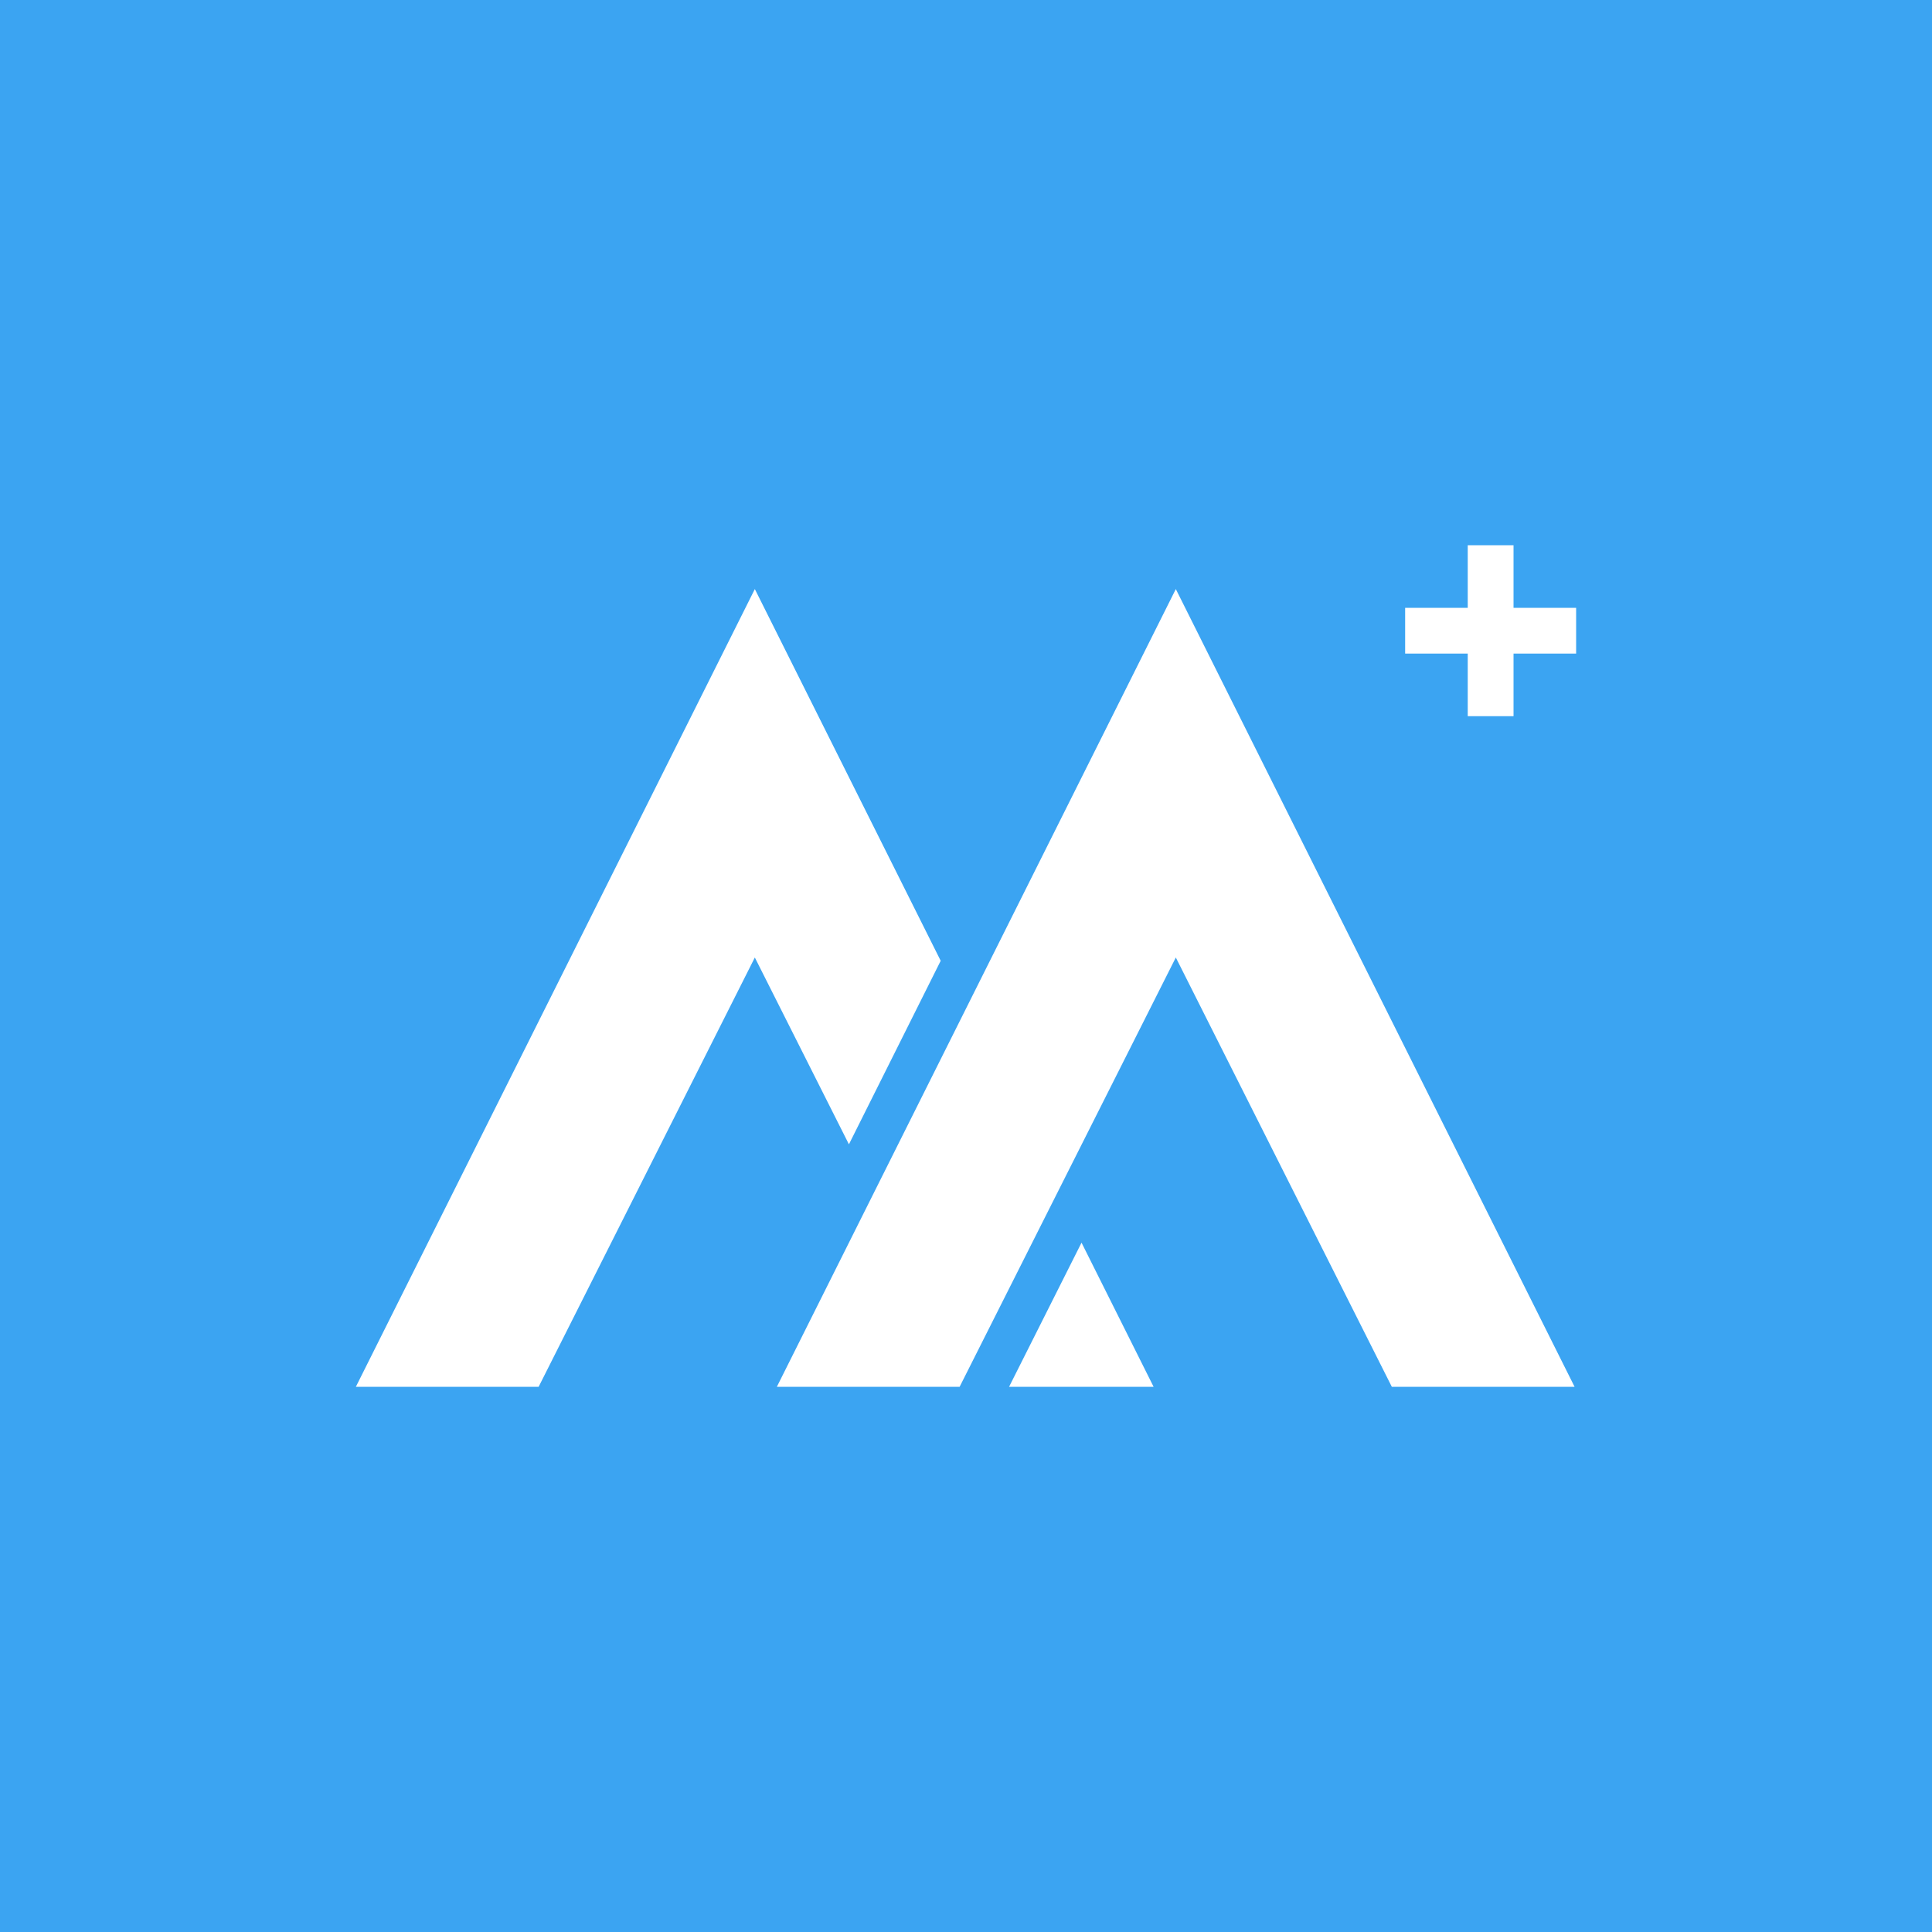 <svg version="1.1" id="Layer_1" xmlns="http://www.w3.org/2000/svg" x="0" y="0" viewBox="0 0 1000 1000" style="enable-background:new 0 0 1000 1000" xml:space="preserve"><style>.st1{fill:#fff}</style><path style="fill:#3ba4f2" d="M0 0h1000v1000H0z"/><path class="st1" d="M402.1 717.8h94.6l111.9-222.2 111.8 222.2H815L608.6 304.9zM486.9 497.3l-96.2-192.4-206.5 412.9h94.6l111.9-222.2 48.7 96.7z"/><path class="st1" d="M522.3 717.8h74.8l-37.3-74.6zM783.4 314.6v-32.4h-23.7v32.4h-32.4v23.7h32.4v32.4h23.7v-32.4h32.4v-23.7z"/></svg>